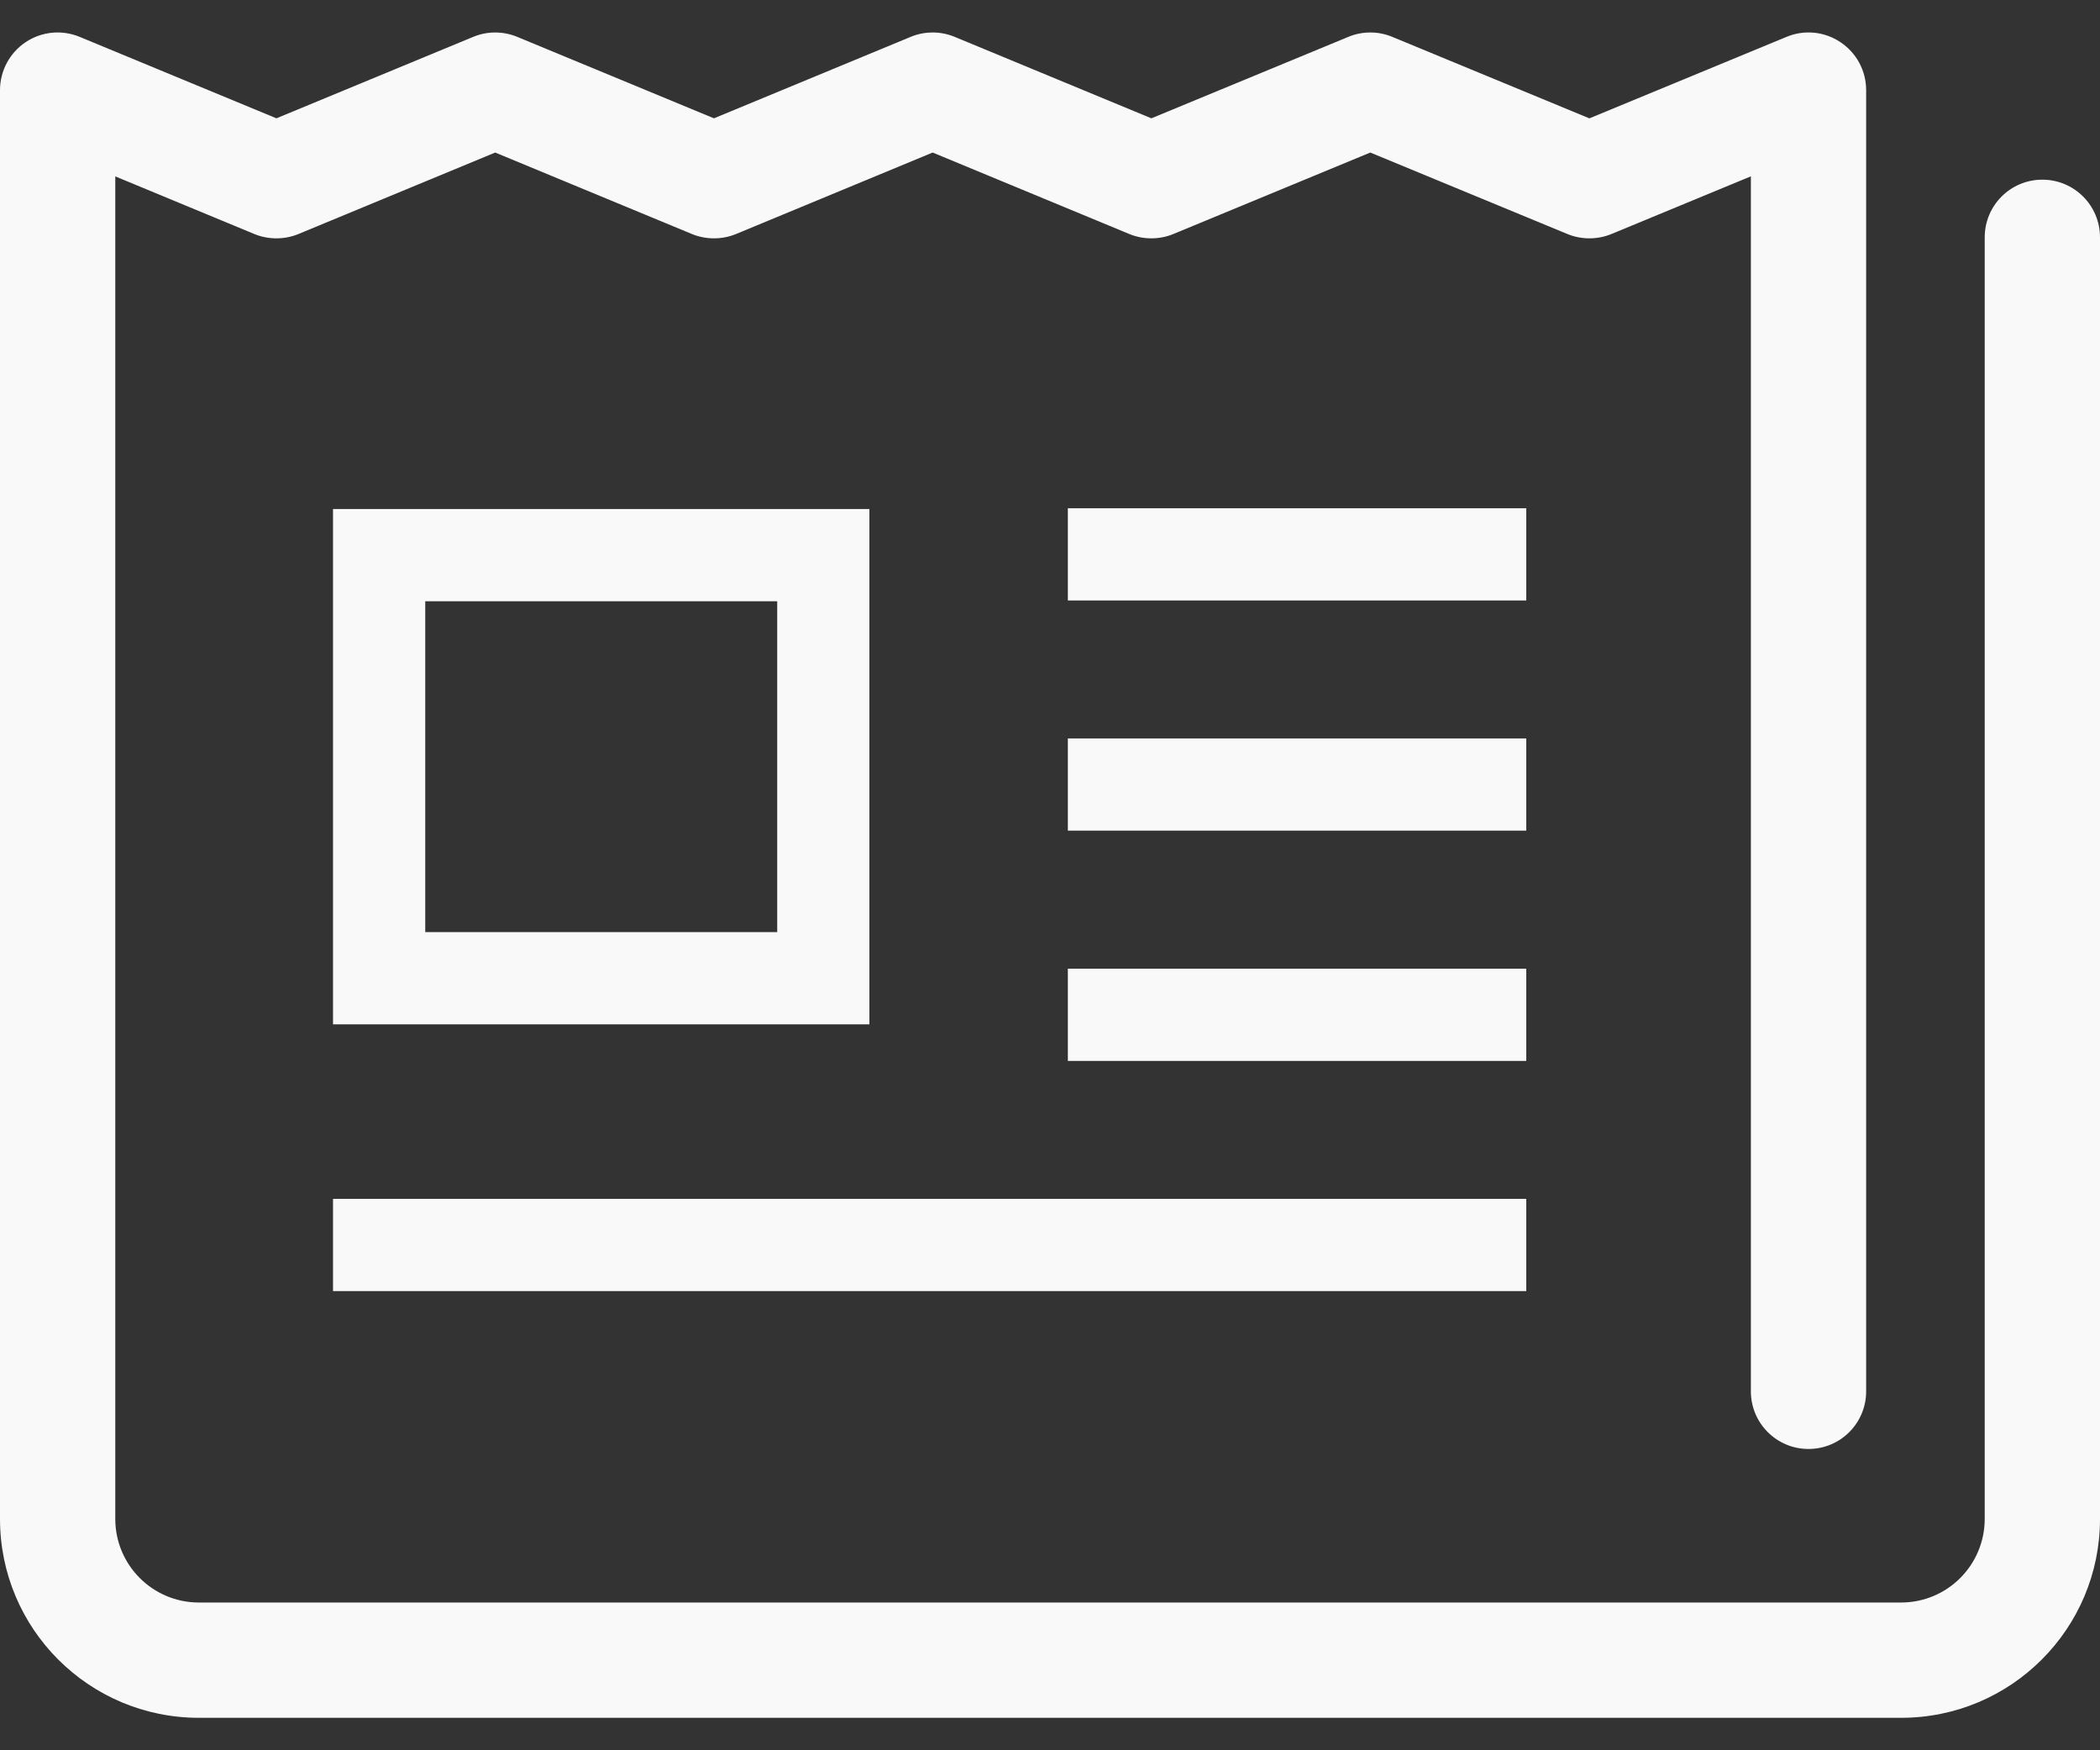<svg width="48" height="40" viewBox="0 0 48 40" fill="none" xmlns="http://www.w3.org/2000/svg">
<rect x="0" y="0" width="48" height="40" fill="#333333" stroke="none"/>
<path d="M46.682 4.106C45.954 4.106 45.365 4.695 45.365 5.424V34.712C45.364 35.77 44.509 36.622 43.455 36.623H4.545C3.491 36.622 2.636 35.77 2.635 34.712V4.031L5.813 5.348C6.134 5.48 6.502 5.48 6.822 5.348L11.319 3.486L15.815 5.348C16.136 5.48 16.503 5.48 16.824 5.348L21.318 3.486L25.813 5.348C26.133 5.48 26.5 5.48 26.82 5.348L31.321 3.486L35.826 5.348C36.147 5.48 36.512 5.48 36.833 5.348L40.02 4.03V31.797C40.02 32.525 40.609 33.114 41.337 33.114C42.066 33.114 42.655 32.525 42.655 31.797V2.06C42.655 1.62 42.436 1.21 42.069 0.965C41.704 0.719 41.241 0.673 40.834 0.843L36.329 2.705L31.825 0.843C31.504 0.709 31.139 0.709 30.818 0.843L26.317 2.704L21.823 0.843C21.502 0.709 21.134 0.709 20.814 0.843L16.319 2.704L11.824 0.843C11.502 0.709 11.135 0.709 10.815 0.843L6.318 2.704L1.822 0.843C1.414 0.674 0.952 0.719 0.585 0.964C0.219 1.21 0 1.62 0 2.06V34.712C0 37.224 2.034 39.257 4.545 39.258H43.455C45.966 39.257 48 37.224 48 34.712V5.424C48 4.695 47.41 4.106 46.682 4.106Z" fill="#F9F9F9"/>
<path d="M7.612 11.633V23.41H19.872V11.633H7.612ZM17.765 21.302H9.72V13.741H17.765V21.302Z" fill="#F9F9F9"/>
<path d="M34.886 11.615H24.408V13.723H34.886V11.615Z" fill="#F9F9F9"/>
<path d="M34.886 16.876H24.408V18.983H34.886V16.876Z" fill="#F9F9F9"/>
<path d="M34.886 22.138H24.408V24.246H34.886V22.138Z" fill="#F9F9F9"/>
<path d="M34.886 27.398H7.612V29.506H34.886V27.398Z" fill="#F9F9F9"/>
</svg>
